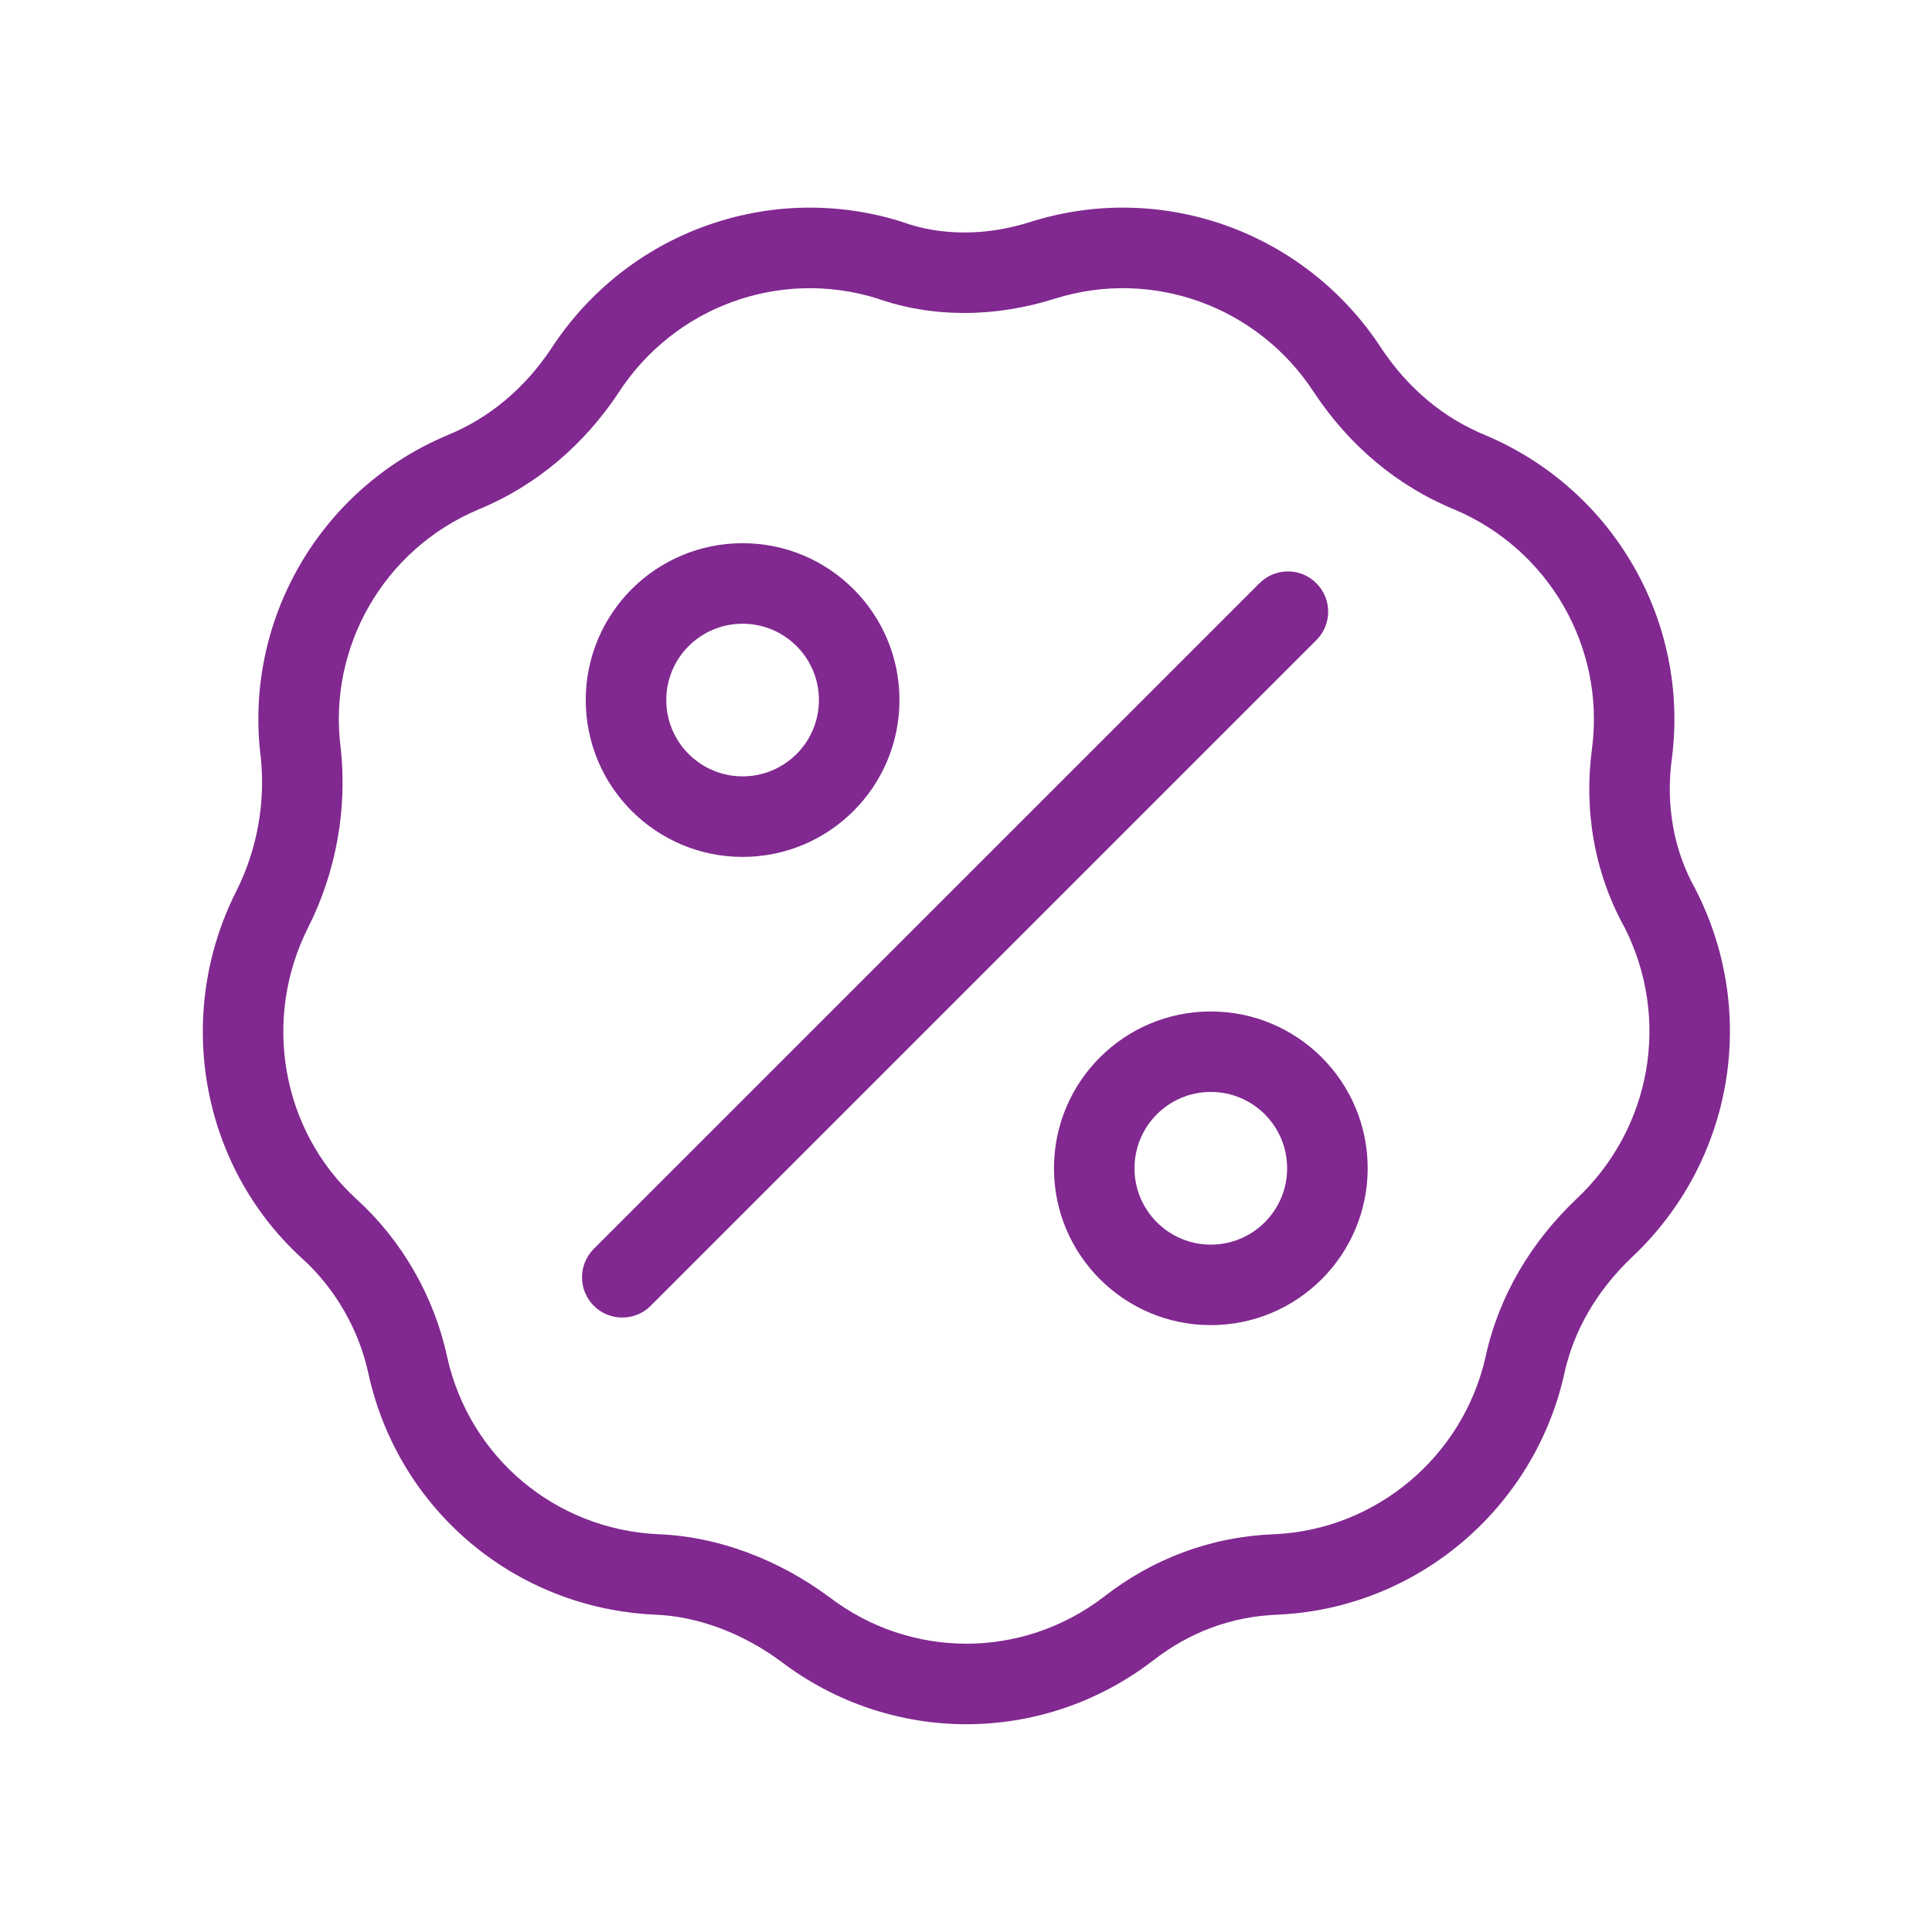 <svg width="32" height="32" viewBox="0 0 32 32" fill="none" xmlns="http://www.w3.org/2000/svg">
<path d="M21.803 10.603C22.064 10.342 22.064 9.92 21.803 9.66C21.543 9.399 21.121 9.399 20.861 9.66L9.835 20.685C9.575 20.945 9.575 21.368 9.835 21.628C10.096 21.888 10.518 21.888 10.778 21.628L21.803 10.603Z" fill="#812990"/>
<path fill-rule="evenodd" clip-rule="evenodd" d="M17.457 19.35C17.457 17.916 18.62 16.753 20.055 16.753C21.49 16.753 22.653 17.916 22.653 19.35C22.653 20.785 21.49 21.948 20.055 21.948C18.62 21.948 17.457 20.785 17.457 19.35ZM20.055 18.086C19.357 18.086 18.791 18.652 18.791 19.35C18.791 20.049 19.357 20.615 20.055 20.615C20.753 20.615 21.319 20.049 21.319 19.35C21.319 18.652 20.753 18.086 20.055 18.086Z" fill="#812990"/>
<path fill-rule="evenodd" clip-rule="evenodd" d="M12.3 8.997C10.865 8.997 9.702 10.16 9.702 11.595C9.702 13.03 10.865 14.193 12.3 14.193C13.735 14.193 14.898 13.03 14.898 11.595C14.898 10.16 13.735 8.997 12.3 8.997ZM11.036 11.595C11.036 10.897 11.602 10.331 12.3 10.331C12.998 10.331 13.564 10.897 13.564 11.595C13.564 12.293 12.998 12.859 12.3 12.859C11.602 12.859 11.036 12.293 11.036 11.595Z" fill="#812990"/>
<path fill-rule="evenodd" clip-rule="evenodd" d="M14.928 3.67C12.741 2.989 10.379 3.85 9.127 5.778C8.696 6.423 8.113 6.922 7.408 7.209L7.399 7.213C5.29 8.106 4.035 10.287 4.319 12.544C4.397 13.288 4.264 14.06 3.918 14.752C2.884 16.788 3.309 19.293 4.998 20.839L5.001 20.841C5.551 21.338 5.947 22.024 6.104 22.76L6.105 22.765C6.607 25.023 8.544 26.636 10.836 26.743L10.844 26.744C11.56 26.769 12.303 27.054 12.928 27.514C14.755 28.908 17.264 28.907 19.09 27.51L19.096 27.506C19.703 27.03 20.409 26.77 21.168 26.744L21.176 26.743C23.473 26.636 25.405 24.987 25.907 22.767L25.908 22.76C26.064 22.034 26.455 21.372 27.022 20.831C28.701 19.258 29.13 16.789 28.093 14.75L28.087 14.738L28.081 14.726C27.72 14.082 27.586 13.327 27.692 12.558L27.693 12.551C27.98 10.292 26.725 8.107 24.613 7.213L24.605 7.209C23.9 6.922 23.317 6.423 22.886 5.778C21.634 3.85 19.271 2.989 17.085 3.67L17.079 3.672C16.331 3.913 15.58 3.905 14.955 3.68L14.941 3.675L14.928 3.67ZM10.243 6.507C11.17 5.078 12.91 4.445 14.518 4.94C15.446 5.269 16.494 5.26 17.484 4.943C19.096 4.442 20.841 5.075 21.769 6.507L21.774 6.514C22.338 7.361 23.123 8.044 24.097 8.442C25.657 9.105 26.58 10.717 26.371 12.38C26.229 13.411 26.405 14.456 26.91 15.365C27.672 16.874 27.353 18.695 26.109 19.86L26.105 19.864C25.366 20.568 24.824 21.461 24.605 22.477C24.234 24.116 22.805 25.331 21.118 25.411C20.073 25.448 19.1 25.81 18.277 26.453C16.928 27.483 15.081 27.482 13.733 26.451L13.724 26.445C12.917 25.848 11.92 25.449 10.895 25.411C9.203 25.331 7.778 24.142 7.407 22.478C7.191 21.471 6.654 20.539 5.897 19.854C4.66 18.721 4.338 16.868 5.108 15.354L5.11 15.35C5.573 14.425 5.751 13.393 5.644 12.396L5.642 12.383C5.431 10.719 6.354 9.105 7.916 8.442C8.889 8.044 9.674 7.361 10.239 6.514L10.243 6.507Z" fill="#812990"/>
</svg>
